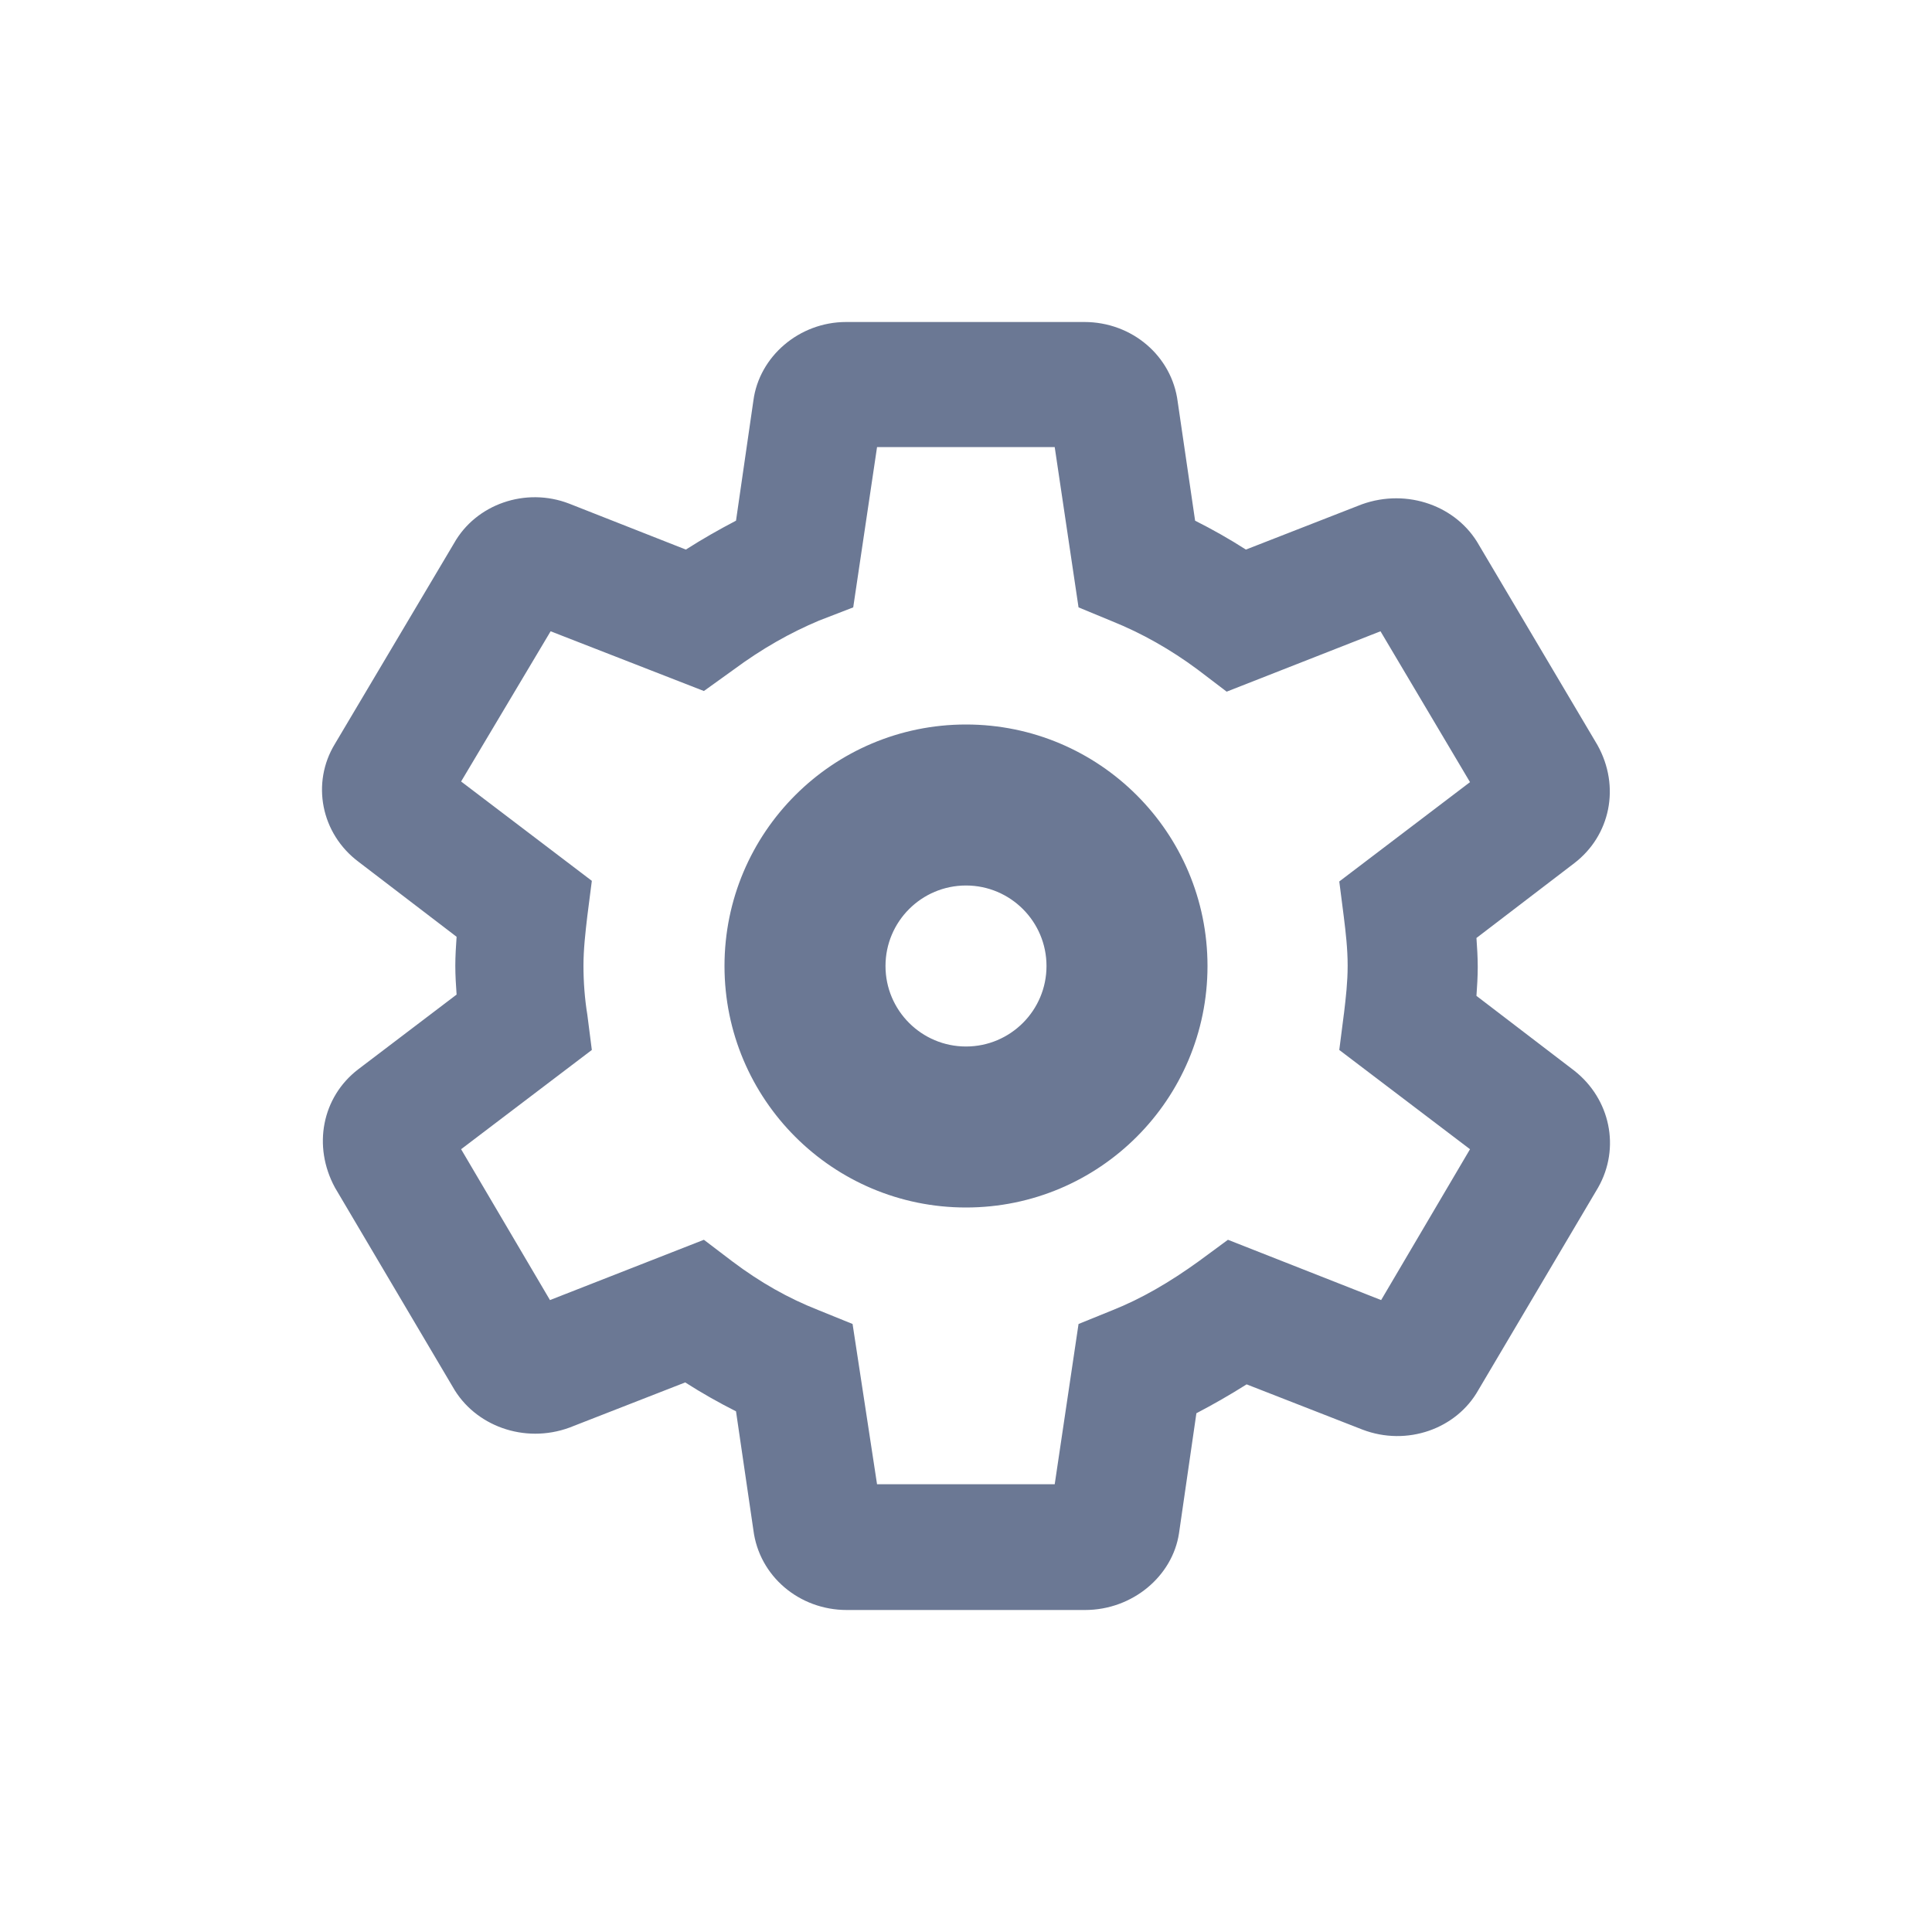 <svg width="24" height="24" viewBox="0 0 24 24" fill="none" xmlns="http://www.w3.org/2000/svg">
<path fill-rule="evenodd" clip-rule="evenodd" d="M13.478 20C14.07 20 14.566 19.578 14.646 19.047L14.862 17.556C15.07 17.447 15.277 17.329 15.486 17.197L16.925 17.759C17.477 17.97 18.093 17.751 18.365 17.267L19.852 14.753C20.132 14.261 20.004 13.652 19.556 13.3L18.341 12.371C18.349 12.254 18.357 12.137 18.357 12.012C18.357 11.887 18.349 11.77 18.341 11.652L19.556 10.723C20.004 10.38 20.132 9.771 19.844 9.255L18.373 6.772C18.101 6.288 17.485 6.061 16.917 6.265L15.477 6.827C15.27 6.694 15.062 6.577 14.846 6.468L14.63 4.992C14.558 4.422 14.062 4 13.47 4H10.511C9.927 4 9.431 4.429 9.359 4.976L9.143 6.468C8.935 6.577 8.728 6.694 8.52 6.827L7.072 6.257C6.528 6.046 5.912 6.265 5.64 6.749L4.161 9.24C3.865 9.724 3.985 10.356 4.457 10.708L5.672 11.637C5.664 11.754 5.656 11.879 5.656 11.996C5.656 12.121 5.664 12.238 5.672 12.355L4.449 13.284C4.001 13.628 3.881 14.237 4.161 14.753L5.624 17.228C5.896 17.712 6.512 17.939 7.072 17.735L8.512 17.173C8.72 17.306 8.927 17.423 9.143 17.532L9.359 19.008C9.431 19.578 9.927 20 10.519 20H13.478ZM13.102 18.438H10.895L10.591 16.447L10.167 16.275C9.791 16.127 9.447 15.932 9.103 15.674L8.744 15.401L6.832 16.15L5.728 14.276L7.352 13.043L7.296 12.605C7.264 12.41 7.248 12.199 7.248 11.996C7.248 11.793 7.272 11.582 7.296 11.379L7.352 10.942L5.728 9.708L6.84 7.842L8.744 8.584L9.103 8.326C9.471 8.053 9.823 7.857 10.175 7.709L10.599 7.545L10.895 5.554H13.102L13.398 7.545L13.814 7.717C14.182 7.865 14.542 8.068 14.878 8.318L15.238 8.592L17.149 7.842L18.261 9.716L16.637 10.95L16.693 11.387C16.717 11.582 16.741 11.785 16.741 11.996C16.741 12.2 16.719 12.389 16.696 12.584L16.696 12.584L16.693 12.605L16.637 13.043L18.261 14.276L17.157 16.15L15.254 15.401L14.894 15.666C14.526 15.932 14.174 16.135 13.822 16.275L13.398 16.447L13.102 18.438ZM12 13C12.552 13 13 12.552 13 12C13 11.448 12.552 11 12 11C11.448 11 11 11.448 11 12C11 12.552 11.448 13 12 13ZM12 15C13.657 15 15 13.657 15 12C15 10.343 13.657 9 12 9C10.343 9 9 10.343 9 12C9 13.657 10.343 15 12 15Z" fill="#6B7894"/>
</svg>
